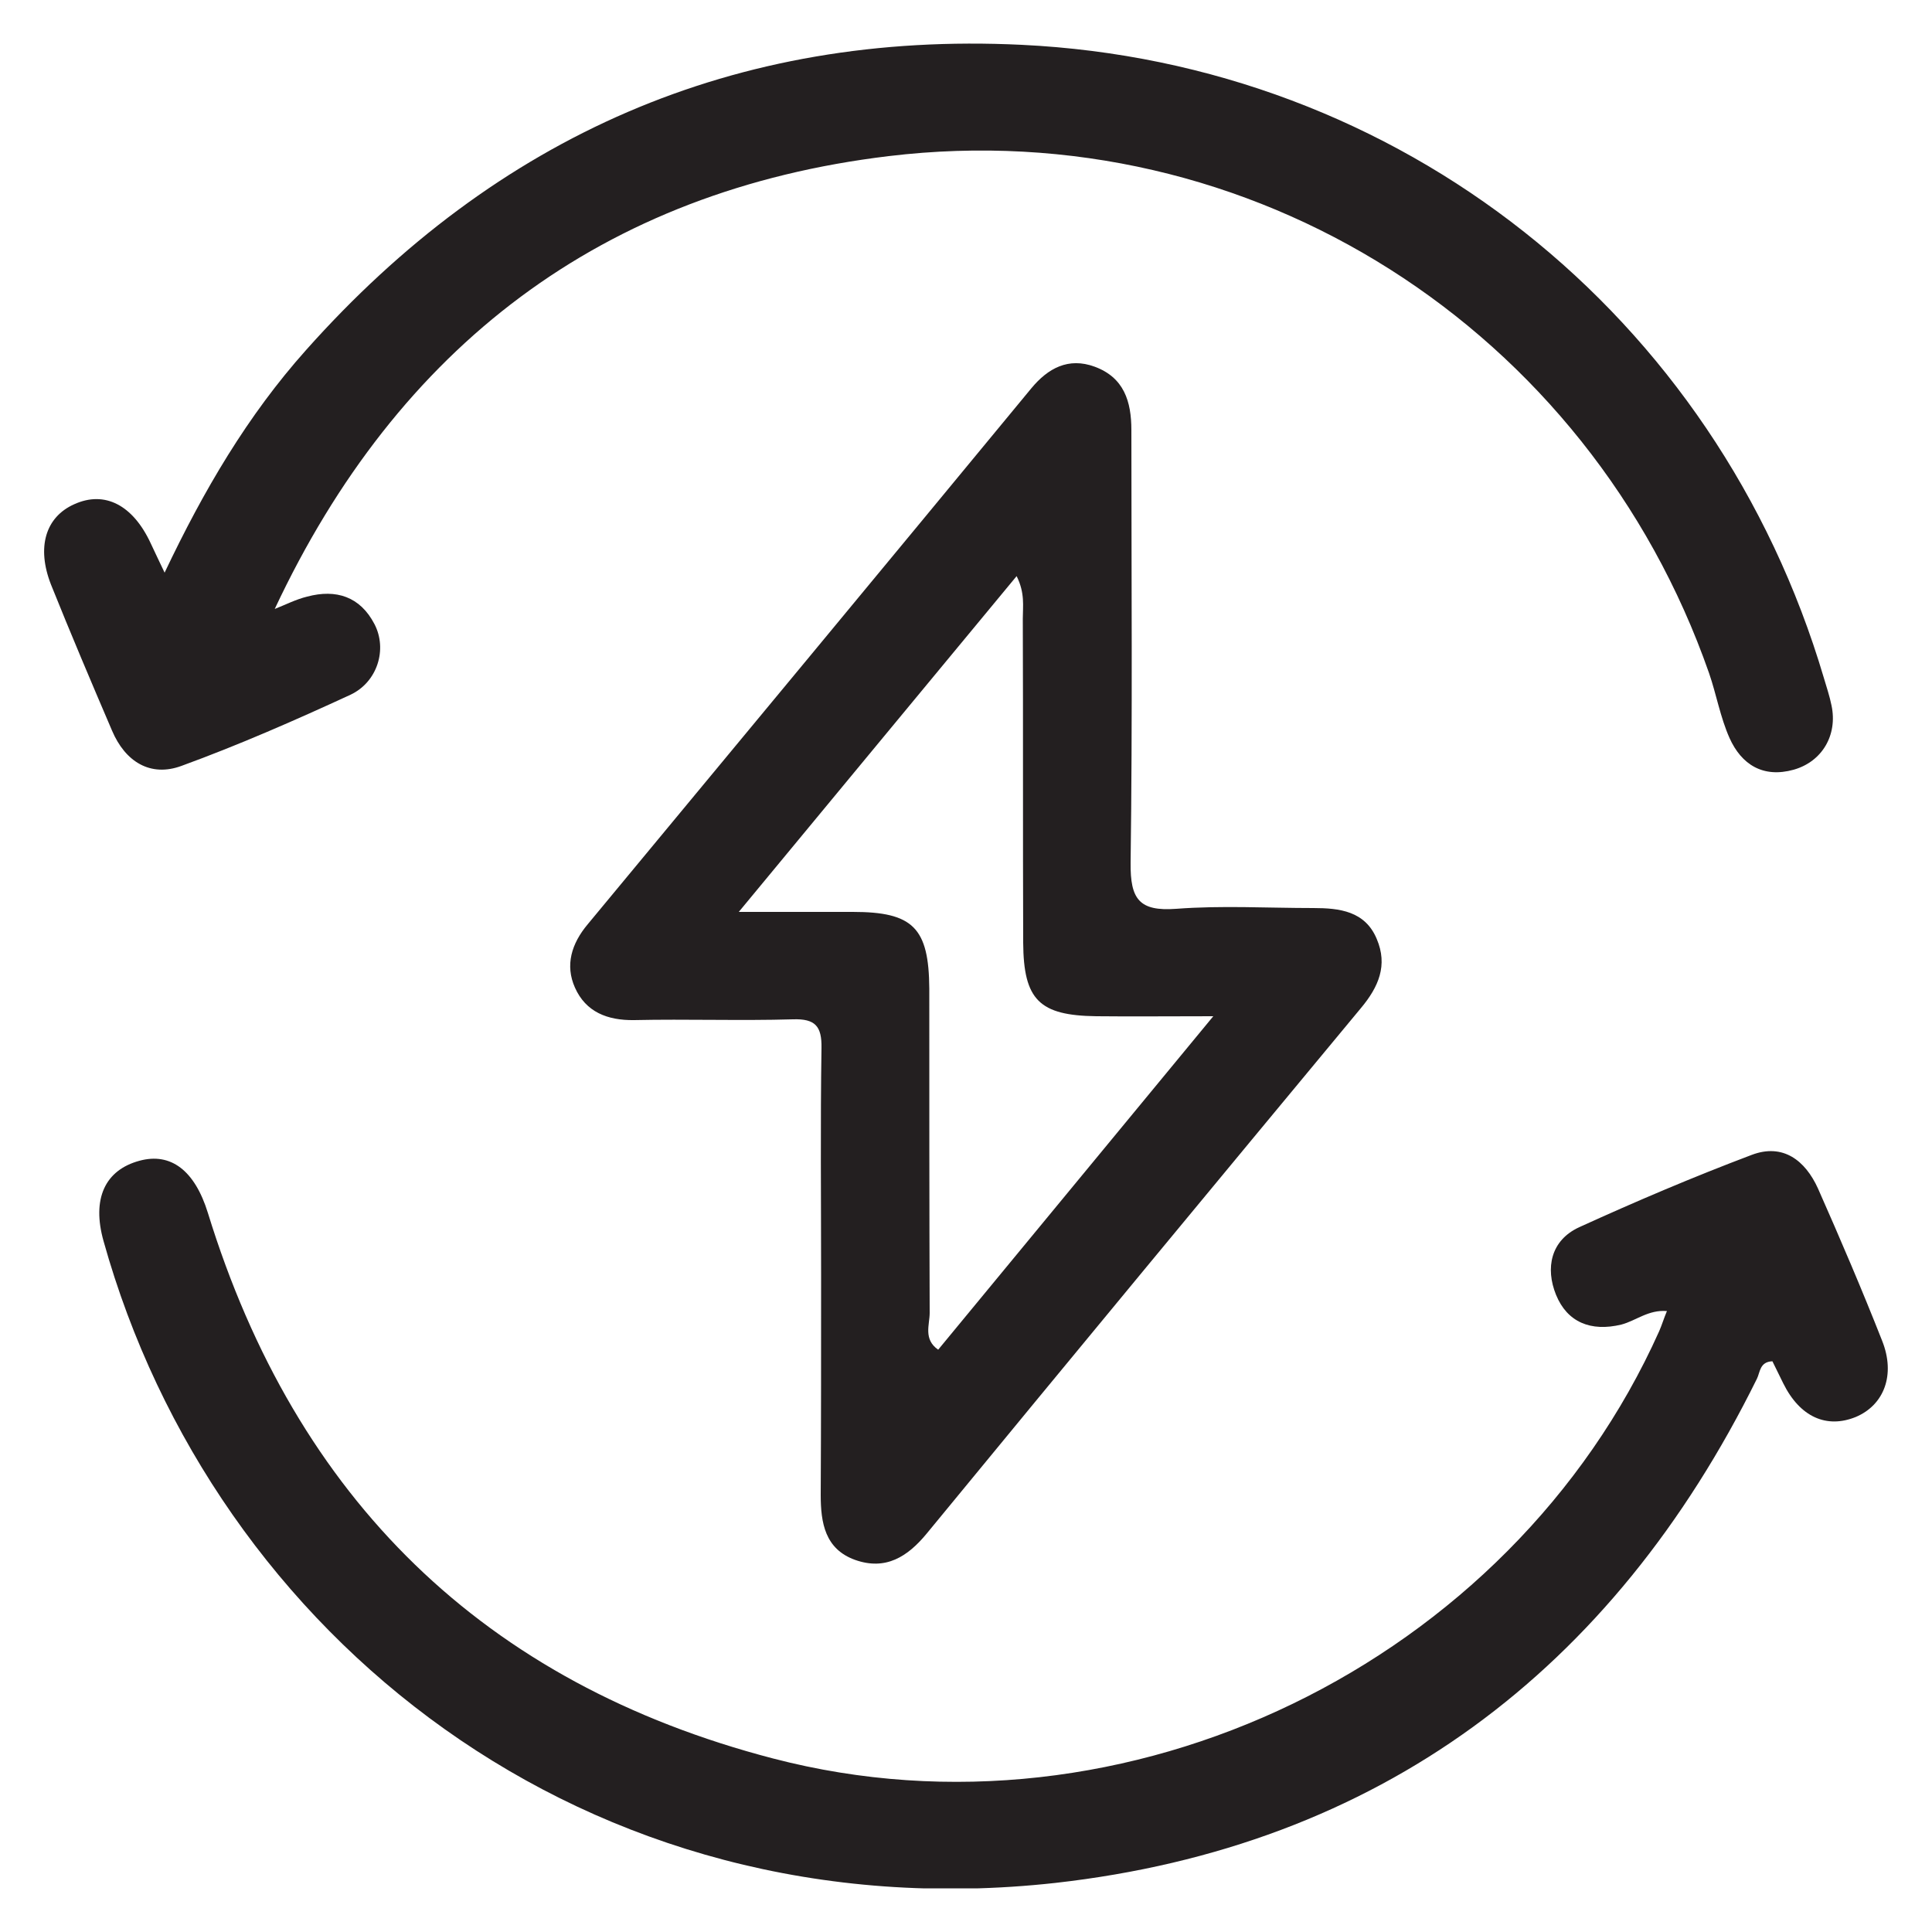 <?xml version="1.0" encoding="utf-8"?>
<!-- Generator: Adobe Illustrator 25.4.1, SVG Export Plug-In . SVG Version: 6.00 Build 0)  -->
<svg version="1.1" id="Layer_1" xmlns="http://www.w3.org/2000/svg" xmlns:xlink="http://www.w3.org/1999/xlink" x="0px" y="0px"
	 viewBox="0 0 50 50" style="enable-background:new 0 0 50 50;" xml:space="preserve">
<style type="text/css">
	.st0{display:none;}
	.st1{display:inline;}
	.st2{clip-path:url(#SVGID_00000170275348395202053120000012528636785472080830_);}
	.st3{clip-path:url(#SVGID_00000048501282031098783160000008016720699538131626_);fill:#231F20;}
	.st4{clip-path:url(#SVGID_00000020358087885142427990000008404955180879777213_);}
	.st5{clip-path:url(#SVGID_00000052796745676112350670000016623519767380646831_);fill:#231F20;}
	.st6{clip-path:url(#SVGID_00000127762316291441439670000005193740703330245546_);}
	.st7{clip-path:url(#SVGID_00000164483639972644447380000011878929489395381164_);fill:#231F20;}
</style>
<g class="st0">
	<g class="st1">
		<defs>
			<rect id="SVGID_1_" x="1.67" y="1.52" width="46.66" height="46.96"/>
		</defs>
		<clipPath id="SVGID_00000150808869565694254440000004305382758228369811_">
			<use xlink:href="#SVGID_1_"  style="overflow:visible;"/>
		</clipPath>
		<g style="clip-path:url(#SVGID_00000150808869565694254440000004305382758228369811_);">
			<defs>
				<rect id="SVGID_00000112630794467170570430000016350216289304952200_" x="1.67" y="1.52" width="46.66" height="46.96"/>
			</defs>
			<clipPath id="SVGID_00000139980359804128728350000009441091614609243302_">
				<use xlink:href="#SVGID_00000112630794467170570430000016350216289304952200_"  style="overflow:visible;"/>
			</clipPath>
			<path style="clip-path:url(#SVGID_00000139980359804128728350000009441091614609243302_);fill:#231F20;" d="M0.59,20.97
				c0.35-0.76,0.96-1.09,1.82-1.01c0.46,0.04,0.92-0.02,1.38,0.02c0.33,0.02,0.43-0.12,0.5-0.38c0.45-1.69,1.15-3.29,2.06-4.8
				c0.17-0.28,0.16-0.44-0.09-0.66c-0.4-0.35-0.77-0.73-1.15-1.1c-0.68-0.67-0.69-1.45-0.01-2.1c1.74-1.68,3.48-3.36,5.23-5.03
				c0.72-0.68,1.5-0.67,2.22,0c0.4,0.37,0.8,0.75,1.18,1.14c0.18,0.19,0.33,0.22,0.57,0.08c1.61-0.91,3.32-1.59,5.12-2.04
				c0.27-0.07,0.35-0.18,0.34-0.44c-0.02-0.58-0.01-1.16,0-1.74c0.01-0.78,0.61-1.36,1.42-1.37c2.54-0.01,5.09-0.01,7.63,0
				c0.84,0,1.43,0.58,1.44,1.39c0.01,0.58,0.02,1.16,0,1.74c-0.01,0.25,0.08,0.33,0.32,0.4c1.82,0.47,3.54,1.14,5.17,2.06
				c0.23,0.13,0.36,0.09,0.53-0.08c0.39-0.4,0.8-0.79,1.21-1.17c0.7-0.65,1.49-0.66,2.19,0.01c1.75,1.67,3.49,3.34,5.22,5.03
				c0.71,0.69,0.69,1.44-0.02,2.14c-0.39,0.38-0.78,0.76-1.18,1.13c-0.17,0.16-0.23,0.29-0.09,0.51c0.96,1.57,1.67,3.25,2.16,5.01
				c0.06,0.2,0.14,0.27,0.35,0.26c0.62-0.01,1.24-0.01,1.86,0c0.84,0.01,1.45,0.57,1.45,1.38c0.01,2.45,0.01,4.89,0,7.34
				c0,0.78-0.61,1.35-1.42,1.37c-0.6,0.01-1.21,0.02-1.81,0c-0.27-0.01-0.39,0.07-0.46,0.32c-0.47,1.74-1.18,3.38-2.12,4.93
				c-0.14,0.23-0.11,0.37,0.09,0.55c0.42,0.38,0.82,0.77,1.22,1.16c0.66,0.66,0.67,1.42,0,2.07c-1.75,1.71-3.52,3.4-5.29,5.09
				c-0.65,0.62-1.46,0.6-2.12-0.01c-0.42-0.39-0.84-0.79-1.24-1.2c-0.18-0.18-0.32-0.19-0.53-0.06c-1.61,0.91-3.32,1.59-5.12,2.04
				c-0.3,0.07-0.36,0.21-0.35,0.47c0.02,0.43-0.03,0.86,0.01,1.28c0.07,0.84-0.23,1.45-1.05,1.8H20.8
				c-0.79-0.34-1.13-0.92-1.05-1.75c0.04-0.46,0-0.92,0.01-1.37c0.01-0.23-0.05-0.35-0.3-0.42c-1.82-0.45-3.54-1.14-5.17-2.05
				c-0.25-0.14-0.39-0.08-0.57,0.1c-0.38,0.39-0.78,0.76-1.18,1.14c-0.7,0.65-1.5,0.67-2.19,0.02c-1.76-1.68-3.51-3.36-5.26-5.06
				c-0.68-0.66-0.66-1.43,0.02-2.1c0.39-0.38,0.78-0.76,1.18-1.13c0.19-0.17,0.24-0.31,0.1-0.55c-0.96-1.56-1.66-3.22-2.14-4.97
				c-0.07-0.25-0.19-0.3-0.43-0.29c-0.48,0.02-0.96-0.03-1.43,0.01c-0.87,0.07-1.47-0.25-1.82-1.01V20.97z M3.45,25
				c0,0.66,0.01,1.32-0.01,1.97c-0.01,0.27,0.09,0.34,0.35,0.33c0.48-0.02,0.95-0.01,1.43,0c0.83,0,1.38,0.39,1.54,1.16
				c0.49,2.35,1.44,4.51,2.8,6.51c0.46,0.68,0.37,1.28-0.22,1.86c-0.34,0.34-0.69,0.68-1.05,1c-0.16,0.15-0.17,0.25,0,0.4
				c1,0.95,1.98,1.9,2.97,2.85c0.15,0.14,0.24,0.15,0.38,0c0.3-0.3,0.6-0.59,0.91-0.88c0.81-0.77,1.35-0.83,2.31-0.24
				c1.12,0.7,2.3,1.28,3.56,1.74c0.94,0.34,1.9,0.59,2.87,0.8c0.96,0.21,1.32,0.65,1.33,1.61c0,0.43,0.01,0.86,0,1.28
				c-0.01,0.23,0.05,0.32,0.31,0.32c1.38-0.01,2.77-0.01,4.15,0c0.26,0,0.33-0.08,0.32-0.32c-0.02-0.47-0.01-0.95,0-1.42
				c0.01-0.77,0.41-1.3,1.18-1.45c2.46-0.47,4.72-1.39,6.82-2.71c0.68-0.43,1.31-0.34,1.9,0.21c0.35,0.33,0.71,0.66,1.04,1.01
				c0.17,0.17,0.27,0.18,0.45,0c0.97-0.95,1.95-1.89,2.93-2.82c0.16-0.15,0.18-0.25,0.01-0.4c-0.34-0.3-0.66-0.62-0.98-0.94
				c-0.69-0.68-0.76-1.24-0.23-2.04c0.51-0.76,0.97-1.54,1.37-2.36c0.61-1.26,1.05-2.58,1.34-3.95c0.19-0.87,0.68-1.25,1.6-1.26
				c0.48,0,0.95-0.01,1.43,0c0.21,0.01,0.31-0.04,0.31-0.27c-0.01-1.35-0.01-2.69,0-4.04c0-0.22-0.08-0.29-0.3-0.28
				c-0.54,0.01-1.08,0.01-1.62,0c-0.63-0.01-1.13-0.36-1.32-0.94c-0.1-0.3-0.16-0.62-0.24-0.93c-0.5-2.01-1.34-3.87-2.51-5.6
				c-0.61-0.9-0.55-1.43,0.23-2.19c0.29-0.28,0.57-0.57,0.88-0.84c0.2-0.17,0.21-0.28,0.01-0.47c-0.98-0.92-1.94-1.85-2.9-2.79
				c-0.17-0.17-0.28-0.19-0.45-0.01C38,9.28,37.64,9.62,37.29,9.94c-0.61,0.56-1.23,0.64-1.94,0.2c-2.08-1.31-4.33-2.22-6.77-2.69
				c-0.77-0.15-1.18-0.68-1.19-1.44c0-0.49-0.01-0.98,0-1.47c0-0.18-0.04-0.28-0.26-0.27c-1.41,0.01-2.83,0.01-4.24,0
				c-0.21,0-0.28,0.07-0.27,0.27c0.01,0.47,0,0.95,0,1.42c0,0.85-0.41,1.33-1.27,1.52c-0.68,0.14-1.36,0.3-2.02,0.51
				c-1.6,0.49-3.09,1.18-4.49,2.06c-0.91,0.57-1.48,0.51-2.24-0.22c-0.3-0.29-0.62-0.58-0.91-0.88c-0.17-0.17-0.27-0.18-0.46-0.01
				c-0.97,0.95-1.95,1.89-2.93,2.82c-0.16,0.15-0.18,0.25,0,0.4c0.34,0.3,0.66,0.62,0.98,0.94c0.69,0.67,0.76,1.24,0.22,2.05
				c-0.51,0.77-0.99,1.57-1.38,2.4c-0.6,1.27-1.04,2.58-1.33,3.95c-0.17,0.81-0.7,1.2-1.54,1.21c-0.44,0-0.89,0.02-1.33-0.01
				c-0.34-0.02-0.48,0.06-0.46,0.42C3.47,23.74,3.45,24.37,3.45,25"/>
			<path style="clip-path:url(#SVGID_00000139980359804128728350000009441091614609243302_);fill:#231F20;" d="M39.78,25.02
				c-0.01,7.85-6.63,14.2-14.8,14.19c-8.16-0.01-14.76-6.38-14.75-14.24c0.01-7.87,6.64-14.21,14.85-14.19
				C33.2,10.8,39.78,17.18,39.78,25.02 M36.92,25.02c0.01-6.29-5.35-11.47-11.9-11.48c-6.54-0.01-11.92,5.15-11.94,11.45
				c-0.01,6.29,5.35,11.47,11.9,11.48C31.52,36.48,36.91,31.32,36.92,25.02"/>
			<path style="clip-path:url(#SVGID_00000139980359804128728350000009441091614609243302_);fill:#231F20;" d="M18.75,23.63
				c0.62-0.01,0.97,0.18,1.27,0.47c0.88,0.85,1.78,1.7,2.65,2.56c0.23,0.23,0.35,0.23,0.59,0c2.2-2.14,4.42-4.26,6.63-6.39
				c0.37-0.35,0.77-0.58,1.31-0.53c0.57,0.06,0.98,0.34,1.2,0.85c0.22,0.51,0.12,0.99-0.24,1.41c-0.17,0.2-0.37,0.37-0.56,0.56
				c-2.47,2.38-4.94,4.75-7.41,7.13c-0.82,0.78-1.58,0.79-2.39,0.01c-1.28-1.23-2.56-2.46-3.84-3.69c-0.45-0.44-0.59-0.97-0.33-1.55
				C17.86,23.91,18.32,23.65,18.75,23.63"/>
		</g>
	</g>
</g>
<g class="st0">
	<g class="st1">
		<defs>
			<rect id="SVGID_00000152968568929570129180000011379572026153395110_" x="0.44" y="0.44" width="49.11" height="49.13"/>
		</defs>
		<clipPath id="SVGID_00000111185923585896902580000016724826343323039148_">
			<use xlink:href="#SVGID_00000152968568929570129180000011379572026153395110_"  style="overflow:visible;"/>
		</clipPath>
		<g style="clip-path:url(#SVGID_00000111185923585896902580000016724826343323039148_);">
			<defs>
				<rect id="SVGID_00000158750991838105277680000001310801609777303204_" x="0.44" y="0.44" width="49.11" height="49.13"/>
			</defs>
			<clipPath id="SVGID_00000073707673021364347380000001736100218030716860_">
				<use xlink:href="#SVGID_00000158750991838105277680000001310801609777303204_"  style="overflow:visible;"/>
			</clipPath>
			<path style="clip-path:url(#SVGID_00000073707673021364347380000001736100218030716860_);fill:#231F20;" d="M25.08,1.91
				C13.45,1.94,3.81,10.31,2.16,21.75c-0.69,4.78,0.07,9.34,2.22,13.66c0.07,0.14,0.15,0.28,0.22,0.42
				c0.26,0.47,0.53,0.99-0.09,1.33c-0.69,0.38-0.94-0.21-1.2-0.7c-0.78-1.43-1.39-2.94-1.84-4.5C-2.62,18.05,6.15,3.65,20.37,0.88
				C33.85-1.74,46.99,7.39,49.2,20.92c2.16,13.22-6.25,25.6-19.44,28.13c-9.37,1.8-17.3-1.17-23.62-8.35
				c-0.17-0.19-0.34-0.39-0.45-0.62c-0.16-0.35-0.12-0.68,0.23-0.93c0.32-0.23,0.61-0.14,0.86,0.1c0.18,0.18,0.34,0.38,0.51,0.57
				c6.33,7.17,14.28,9.85,23.47,7.49c9.2-2.36,14.95-8.55,16.88-17.9c2.62-12.68-6.06-25.13-18.74-27.2
				C27.61,2,26.3,1.97,25.08,1.91"/>
			<path style="clip-path:url(#SVGID_00000073707673021364347380000001736100218030716860_);fill:#231F20;" d="M37.59,13.15
				c-1.79-0.58-3.54-0.85-5.33-0.77c-3.16,0.15-5.96,1.14-7.91,3.8c-1.24,1.69-1.85,3.56-1.28,5.67c0.24,0.88,0.75,1.6,1.53,2.2
				c0.33-0.41,0.27-0.91,0.39-1.34c0.55-1.91,1.38-3.64,3.02-4.87c0.43-0.32,0.91-0.63,1.34-0.1c0.46,0.57-0.01,0.88-0.44,1.22
				c-1.79,1.38-2.47,3.34-2.78,5.48c-0.08,0.51,0.19,0.65,0.61,0.77c1.96,0.55,4.12-0.16,5.48-1.85c0.65-0.8,1.11-1.7,1.43-2.68
				c0.15-0.46,0.37-0.98,0.99-0.77c0.64,0.22,0.54,0.73,0.36,1.27c-1.09,3.33-3.48,5.41-6.54,5.61c-0.6,0.04-1.24,0.04-1.8-0.13
				c-0.73-0.22-0.71,0.12-0.71,0.63c0.01,4.06,0,8.12,0,12.17c0,0.22,0,0.45,0,0.67c-0.01,0.49-0.22,0.8-0.74,0.79
				c-0.5-0.01-0.65-0.35-0.65-0.77c-0.01-1.09-0.03-2.17,0-3.26c0.04-1.7-0.81-3.04-1.73-4.36c-0.21-0.29-0.39-0.35-0.67-0.05
				c-2.46,2.62-6.48,1.96-8.73-0.81c-0.58-0.72-1.19-1.42-1.84-2.08c-0.5-0.5-1.12-0.81-1.83-0.97c-1.01-0.23-1.18-0.76-0.48-1.56
				c1.69-1.94,3.83-3.13,6.37-3.6c1.72-0.32,3.38-0.15,4.95,0.61c2.13,1.02,3.37,3.36,2.97,5.5c-0.25,1.37-0.25,1.37,0.83,2.53
				c0.3-0.17,0.15-0.45,0.16-0.67c0.02-0.89-0.03-1.79,0.02-2.68c0.09-1.63-0.04-2.97-1.52-4.25c-1.99-1.72-2.07-4.23-1.18-6.65
				c1.39-3.78,4.24-5.88,8.12-6.63c3.04-0.58,6.03-0.19,8.95,0.82c0.38,0.13,0.84,0.22,0.91,0.73c0.07,0.5-0.33,0.73-0.66,0.97
				c-1.01,0.76-1.84,1.67-2.49,2.75c-0.26,0.44-0.56,0.85-1.13,0.49c-0.55-0.35-0.35-0.79-0.09-1.24
				C36.03,14.79,36.79,14.01,37.59,13.15 M22.03,29.55c0.37-1.92-0.49-3.51-2.27-4.29c-2.62-1.16-6.9-0.08-8.74,2.23
				c1.33,0.66,2.26,1.74,3.18,2.86c0.38,0.47,0.81,0.91,1.27,1.3c1.68,1.41,4.07,1.39,5.51,0.02c0.47-0.45,0.45-0.72-0.06-1.11
				c-1-0.76-2.05-1.38-3.26-1.77c-0.56-0.18-1.6-0.06-1.27-1.1c0.31-0.96,1.13-0.39,1.72-0.25C19.57,27.8,20.8,28.66,22.03,29.55"/>
		</g>
	</g>
</g>
<g>
	<g>
		<defs>
			<rect id="SVGID_00000039823805781870250680000006766595067433067446_" x="0.19" y="1.13" width="49.63" height="47.74"/>
		</defs>
		<clipPath id="SVGID_00000031924245174683776060000000235598150184239756_">
			<use xlink:href="#SVGID_00000039823805781870250680000006766595067433067446_"  style="overflow:visible;"/>
		</clipPath>
		<g style="clip-path:url(#SVGID_00000031924245174683776060000000235598150184239756_);">
			<defs>
				<rect id="SVGID_00000085244727380622755200000011176081308409096064_" x="0.19" y="1.13" width="49.63" height="47.74"/>
			</defs>
			<clipPath id="SVGID_00000152222515757112267020000005144624817575439546_">
				<use xlink:href="#SVGID_00000085244727380622755200000011176081308409096064_"  style="overflow:visible;"/>
			</clipPath>
			<path style="clip-path:url(#SVGID_00000152222515757112267020000005144624817575439546_);fill:#231F20;" d="M21.25,33
				c0-1.96-0.02-3.92,0.01-5.88c0.01-0.56-0.16-0.76-0.74-0.74c-1.37,0.04-2.74-0.01-4.11,0.02c-0.69,0.01-1.25-0.21-1.53-0.84
				c-0.26-0.58-0.09-1.14,0.33-1.64c3.83-4.62,7.66-9.24,11.48-13.87c0.43-0.52,0.96-0.81,1.64-0.56c0.76,0.28,0.95,0.9,0.95,1.64
				c0,3.73,0.03,7.47-0.02,11.2c-0.01,0.94,0.22,1.26,1.18,1.19c1.18-0.09,2.36-0.02,3.55-0.02c0.68,0,1.34,0.08,1.64,0.8
				c0.29,0.68,0.05,1.24-0.41,1.79c-3.75,4.52-7.5,9.05-11.23,13.59c-0.5,0.61-1.07,0.97-1.86,0.69c-0.78-0.28-0.89-0.96-0.89-1.68
				C21.25,36.8,21.25,34.9,21.25,33 M19.12,23.6c1.15,0,2.05,0,2.95,0c1.56,0,1.97,0.41,1.98,1.99c0,2.8,0,5.6,0.01,8.39
				c0,0.3-0.17,0.68,0.22,0.95c2.33-2.82,4.65-5.64,7.12-8.63c-1.18,0-2.1,0.01-3.03,0c-1.47-0.02-1.88-0.42-1.89-1.9
				c-0.01-2.8,0-5.6-0.01-8.39c0-0.32,0.06-0.66-0.16-1.1C23.92,17.8,21.59,20.61,19.12,23.6"/>
			<path style="clip-path:url(#SVGID_00000152222515757112267020000005144624817575439546_);fill:#231F20;" d="M43.14,33.93
				c-0.48-0.04-0.8,0.25-1.18,0.35c-0.79,0.19-1.4-0.06-1.69-0.77c-0.28-0.69-0.14-1.41,0.6-1.75c1.47-0.67,2.95-1.3,4.46-1.87
				c0.81-0.31,1.39,0.14,1.72,0.87c0.58,1.31,1.14,2.62,1.66,3.94c0.35,0.88,0.05,1.66-0.68,1.97c-0.76,0.31-1.45,0-1.88-0.87
				c-0.09-0.19-0.19-0.38-0.28-0.57c-0.33,0.01-0.32,0.29-0.4,0.45c-3.74,7.57-9.8,12.11-18.16,13.05
				C15.17,50.07,5.53,42.32,2.68,32.12c-0.31-1.1,0.04-1.84,0.93-2.08c0.81-0.22,1.43,0.25,1.77,1.35
				c2.28,7.4,7.14,12.17,14.63,14.12c9.13,2.38,19.08-2.47,22.93-11.06C43.01,34.29,43.06,34.12,43.14,33.93"/>
			<path style="clip-path:url(#SVGID_00000152222515757112267020000005144624817575439546_);fill:#231F20;" d="M7.11,15.76
				c0.28-0.11,0.55-0.25,0.84-0.32c0.75-0.2,1.37,0,1.74,0.71c0.34,0.65,0.08,1.5-0.62,1.83c-1.43,0.66-2.89,1.3-4.37,1.84
				c-0.81,0.3-1.46-0.11-1.8-0.91c-0.54-1.26-1.07-2.51-1.58-3.78c-0.38-0.97-0.14-1.75,0.6-2.08c0.79-0.36,1.52,0.02,1.98,1.01
				c0.1,0.22,0.21,0.44,0.36,0.76c1.01-2.13,2.15-4.07,3.66-5.76c4.93-5.54,11.1-8.26,18.52-7.9c9.79,0.47,17.98,6.99,20.76,16.38
				c0.07,0.24,0.15,0.47,0.2,0.72c0.16,0.76-0.24,1.45-0.98,1.66c-0.79,0.22-1.35-0.13-1.66-0.82c-0.24-0.54-0.34-1.13-0.53-1.68
				C41.12,8.52,32.39,2.91,23,4.04C15.59,4.93,10.3,8.96,7.11,15.76"/>
		</g>
	</g>
</g>
</svg>
